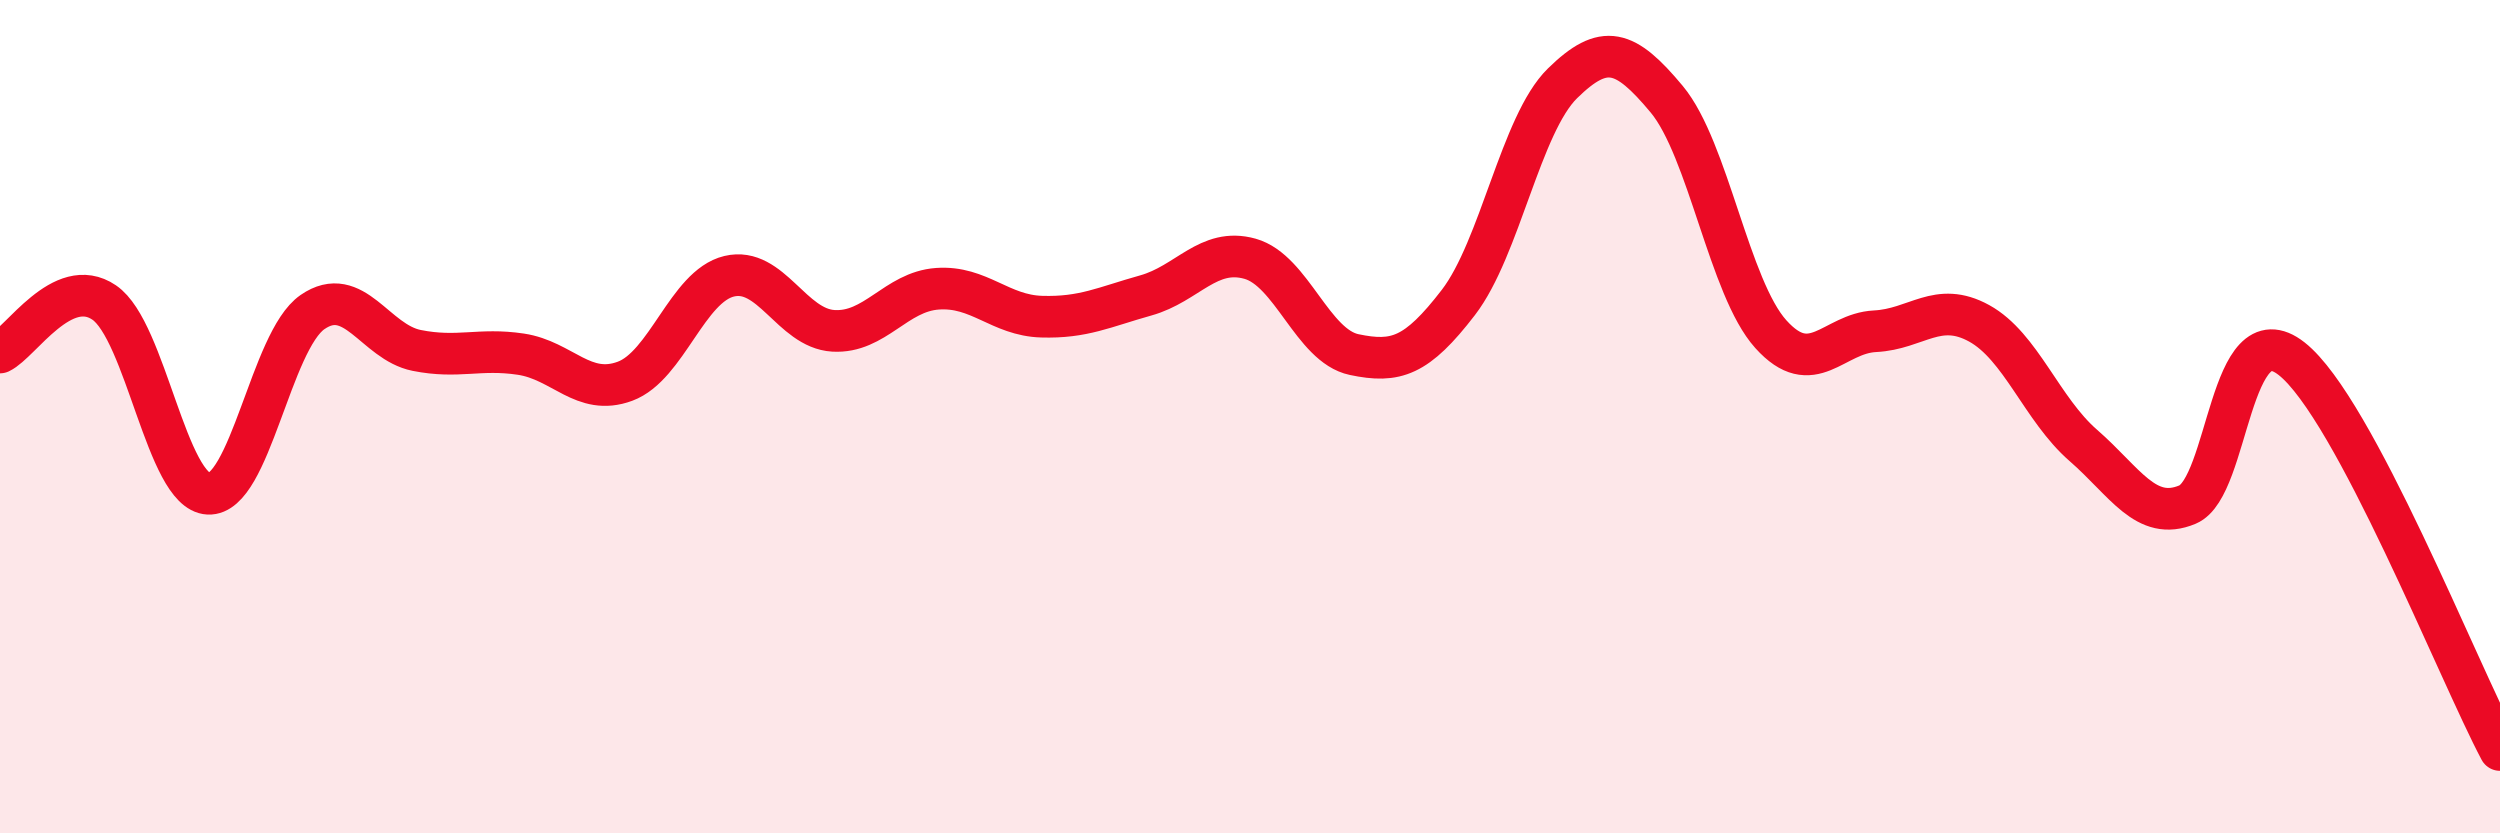 
    <svg width="60" height="20" viewBox="0 0 60 20" xmlns="http://www.w3.org/2000/svg">
      <path
        d="M 0,8.46 C 0.5,8.22 1.5,6.58 2.5,7.26 C 3.5,7.94 4,11.8 5,11.85 C 6,11.9 6.5,8.18 7.5,7.49 C 8.5,6.8 9,8.21 10,8.41 C 11,8.61 11.5,8.35 12.5,8.5 C 13.5,8.65 14,9.52 15,9.15 C 16,8.78 16.5,6.87 17.5,6.63 C 18.5,6.39 19,7.88 20,7.94 C 21,8 21.5,7 22.5,6.93 C 23.5,6.86 24,7.57 25,7.6 C 26,7.63 26.5,7.37 27.5,7.09 C 28.5,6.81 29,5.93 30,6.21 C 31,6.49 31.5,8.3 32.5,8.51 C 33.5,8.72 34,8.56 35,7.26 C 36,5.96 36.5,2.98 37.5,2 C 38.5,1.02 39,1.18 40,2.38 C 41,3.58 41.5,6.91 42.5,8.02 C 43.5,9.13 44,8 45,7.95 C 46,7.9 46.5,7.21 47.5,7.76 C 48.5,8.31 49,9.82 50,10.69 C 51,11.56 51.5,12.53 52.5,12.11 C 53.5,11.69 53.5,7.43 55,8.61 C 56.5,9.79 59,16.12 60,18L60 20L0 20Z"
        fill="#EB0A25"
        opacity="0.1"
        stroke-linecap="round"
        stroke-linejoin="round"
      />
      <path
        d="M 0,8.46 C 0.5,8.22 1.5,6.58 2.5,7.26 C 3.5,7.94 4,11.8 5,11.85 C 6,11.9 6.5,8.18 7.5,7.49 C 8.5,6.8 9,8.21 10,8.41 C 11,8.61 11.5,8.35 12.5,8.5 C 13.5,8.65 14,9.52 15,9.15 C 16,8.78 16.5,6.87 17.5,6.63 C 18.5,6.39 19,7.88 20,7.94 C 21,8 21.5,7 22.5,6.93 C 23.5,6.86 24,7.57 25,7.6 C 26,7.63 26.5,7.37 27.5,7.09 C 28.5,6.81 29,5.93 30,6.21 C 31,6.49 31.5,8.3 32.5,8.51 C 33.5,8.72 34,8.56 35,7.26 C 36,5.96 36.5,2.98 37.5,2 C 38.5,1.02 39,1.18 40,2.38 C 41,3.58 41.5,6.91 42.5,8.02 C 43.5,9.13 44,8 45,7.95 C 46,7.9 46.5,7.21 47.5,7.76 C 48.5,8.31 49,9.82 50,10.69 C 51,11.56 51.5,12.53 52.5,12.11 C 53.5,11.69 53.5,7.43 55,8.61 C 56.5,9.79 59,16.12 60,18"
        stroke="#EB0A25"
        stroke-width="1"
        fill="none"
        stroke-linecap="round"
        stroke-linejoin="round"
      />
    </svg>
  